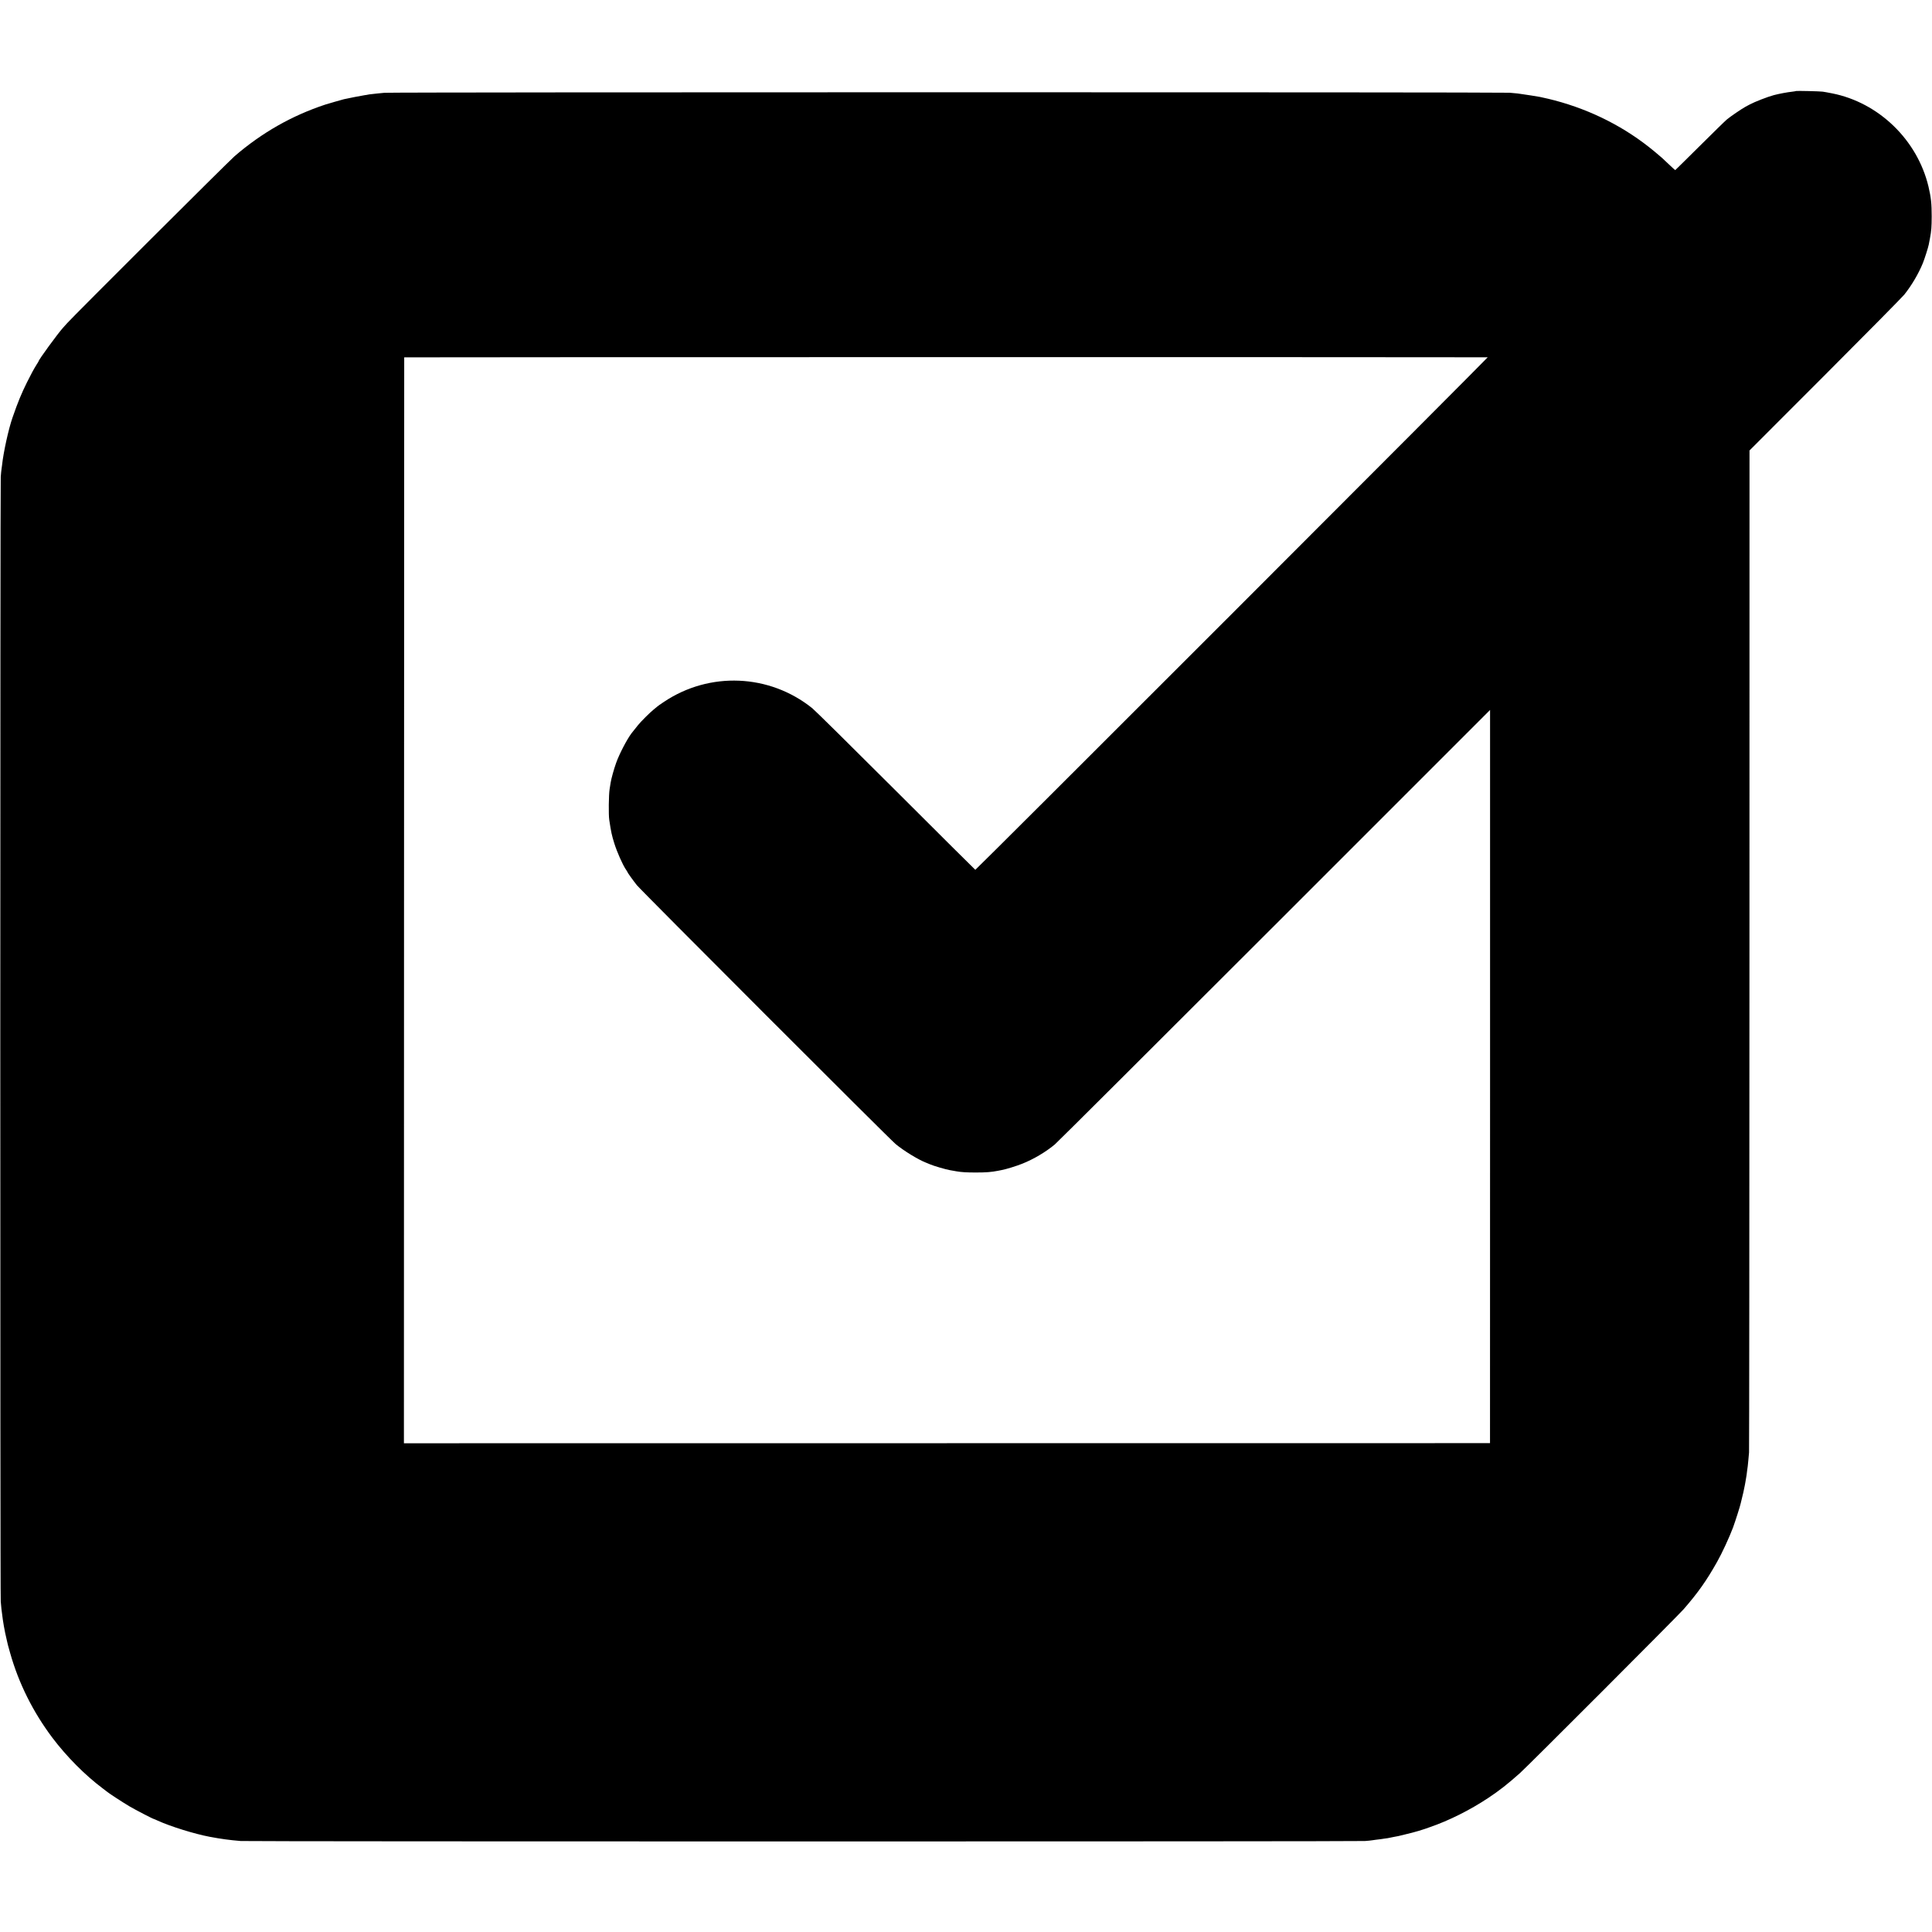 <?xml version="1.0" standalone="no"?>
<!DOCTYPE svg PUBLIC "-//W3C//DTD SVG 20010904//EN"
 "http://www.w3.org/TR/2001/REC-SVG-20010904/DTD/svg10.dtd">
<svg version="1.0" xmlns="http://www.w3.org/2000/svg"
 width="3298pt" height="3298pt" viewBox="0 0 3298 3298"
 preserveAspectRatio="xMidYMid meet">
<g transform="translate(0,3298) scale(0.1,-0.1)"
fill="#000000" stroke="none">
<path d="M30659 31426 c-2 -2 -31 -7 -64 -11 -89 -10 -219 -34 -315 -59 -103
-27 -329 -115 -410 -159 -19 -10 -53 -29 -75 -40 -64 -35 -255 -165 -315 -215
-30 -25 -240 -230 -466 -455 -227 -225 -414 -410 -417 -411 -3 0 -52 44 -109
99 -112 107 -119 114 -248 221 -489 406 -1064 701 -1700 870 -80 21 -127 32
-251 59 -35 7 -268 44 -318 50 -30 4 -62 8 -71 10 -9 2 -68 7 -131 12 -150 11
-19074 11 -19204 -1 -55 -4 -106 -9 -115 -11 -8 -2 -49 -6 -90 -10 -41 -4 -78
-9 -81 -11 -3 -1 -28 -6 -55 -9 -40 -5 -293 -55 -354 -69 -38 -9 -271 -77
-316 -91 -572 -189 -1084 -480 -1550 -882 -101 -87 -2746 -2725 -2856 -2848
-24 -27 -57 -63 -72 -80 -88 -97 -416 -546 -416 -570 0 -2 -15 -28 -34 -57
-48 -77 -91 -155 -167 -308 -92 -186 -152 -330 -244 -595 -69 -196 -157 -598
-180 -817 -3 -29 -8 -62 -10 -73 -2 -11 -8 -67 -12 -125 -10 -135 -11 -19074
0 -19200 4 -52 9 -106 11 -120 2 -14 7 -52 11 -85 14 -126 43 -295 77 -435 11
-47 21 -92 23 -100 2 -8 19 -71 39 -140 146 -516 390 -1005 721 -1445 242
-321 559 -640 860 -865 33 -25 62 -47 65 -50 21 -21 270 -184 390 -255 100
-59 401 -215 414 -215 3 0 34 -13 68 -29 219 -100 632 -228 888 -276 191 -36
336 -56 530 -72 124 -10 19052 -10 19190 0 58 4 112 10 120 12 8 2 40 6 71 10
31 3 65 7 75 9 11 2 44 7 74 11 30 3 71 10 90 15 19 5 51 11 70 14 55 9 78 14
185 41 55 14 111 28 125 31 27 5 183 52 215 64 11 5 49 18 85 30 323 111 682
290 995 498 191 127 329 235 540 423 130 115 2698 2687 2796 2799 245 282 390
487 569 805 86 151 212 425 274 590 42 116 121 364 131 413 2 10 8 36 14 58
15 54 48 200 57 254 4 25 8 47 9 50 2 10 17 96 20 120 2 14 7 50 10 80 4 30 9
62 10 72 2 9 6 54 10 100 3 45 9 106 12 133 3 28 6 3887 7 8577 l1 8528 1291
1292 c710 711 1318 1327 1351 1368 125 157 242 355 316 535 28 67 94 274 102
320 3 17 12 66 21 110 24 128 28 190 29 370 0 219 -11 323 -55 510 -190 796
-849 1434 -1645 1591 -78 15 -125 24 -160 29 -43 7 -450 16 -456 11z m-5263
-4545 c5 0 -1958 -1970 -4364 -4376 -2406 -2407 -4378 -4375 -4383 -4373 -5 2
-615 609 -1356 1349 -742 741 -1384 1375 -1428 1410 -731 586 -1753 629 -2531
108 -56 -37 -107 -73 -115 -81 -8 -7 -37 -31 -64 -53 -56 -44 -213 -200 -262
-261 -28 -34 -86 -107 -111 -139 -79 -104 -212 -359 -265 -510 -36 -100 -83
-269 -93 -335 -3 -19 -12 -70 -18 -113 -15 -93 -19 -437 -6 -522 32 -212 44
-266 86 -400 47 -151 143 -367 199 -449 14 -20 25 -39 25 -41 0 -9 93 -139
161 -225 67 -85 4315 -4335 4417 -4419 136 -113 378 -262 512 -315 25 -10 59
-24 75 -31 61 -27 263 -86 340 -100 65 -11 83 -15 113 -20 78 -14 173 -20 327
-20 181 0 268 7 385 30 14 3 39 8 55 11 75 13 256 69 358 110 194 78 395 197
551 326 39 32 1727 1715 3752 3739 l3680 3680 0 -6258 -1 -6258 -9270 -1
-9270 -1 2 9266 c1 5096 2 9268 3 9271 0 4 18460 5 18496 1z"/>
</g>
</svg>
